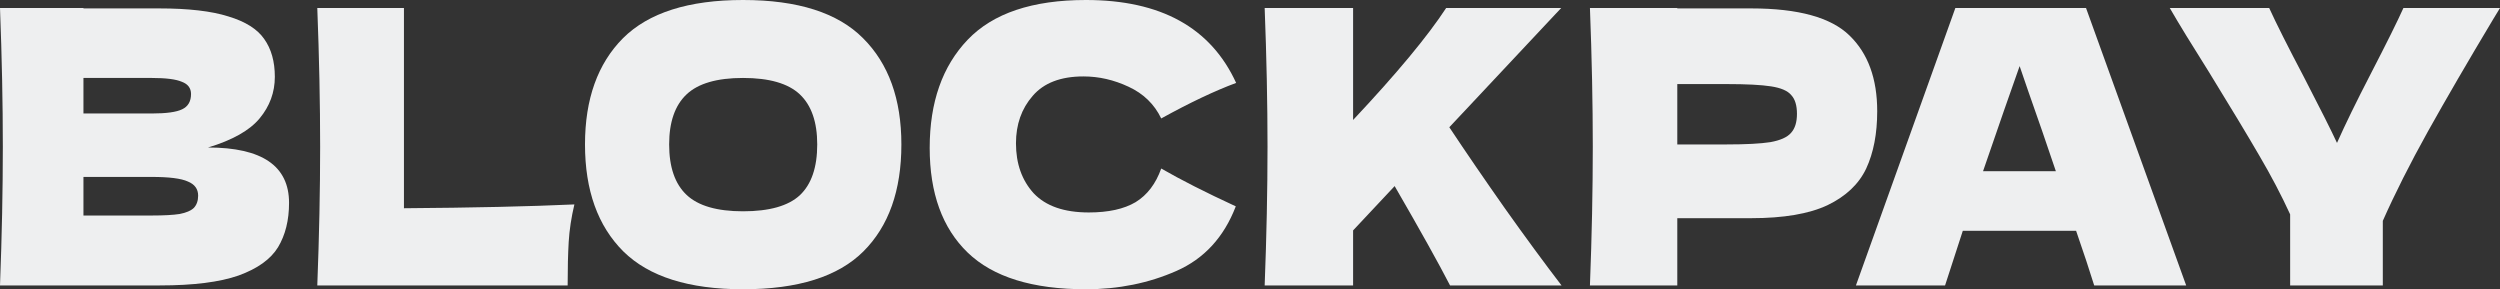 <svg width="121" height="14" viewBox="0 0 121 14" fill="none" xmlns="http://www.w3.org/2000/svg">
<rect x="0" y="0" width="121" height="14" fill="#333333" stroke="none"/>
<g id="BlockPay">
<path d="M10.071 7.139C12.684 7.139 13.99 8.033 13.99 9.82C13.99 10.659 13.812 11.374 13.457 11.966C13.102 12.545 12.466 13.001 11.549 13.334C10.633 13.655 9.361 13.815 7.734 13.815H0C0.092 11.423 0.137 9.185 0.137 7.102C0.137 5.018 0.092 2.78 0 0.388H4.039V0.407H7.7C9.12 0.407 10.238 0.536 11.051 0.795C11.876 1.042 12.454 1.406 12.787 1.886C13.13 2.367 13.302 2.978 13.302 3.717C13.302 4.469 13.056 5.141 12.563 5.733C12.082 6.313 11.252 6.781 10.071 7.139ZM4.039 3.773V5.493H7.339C8.049 5.493 8.542 5.425 8.817 5.289C9.103 5.154 9.246 4.907 9.246 4.55C9.246 4.266 9.097 4.069 8.8 3.958C8.513 3.834 8.026 3.773 7.339 3.773H4.039ZM7.339 10.431C7.934 10.431 8.387 10.406 8.696 10.357C9.017 10.295 9.246 10.196 9.384 10.061C9.521 9.913 9.59 9.716 9.59 9.469C9.59 9.148 9.424 8.92 9.092 8.785C8.771 8.637 8.187 8.563 7.339 8.563H4.039V10.431H7.339Z" fill="#EEEFF0"/>
<path d="M19.551 10.079C22.873 10.055 25.623 9.993 27.8 9.894C27.651 10.523 27.56 11.127 27.525 11.707C27.491 12.286 27.474 12.989 27.474 13.815H15.357C15.449 11.423 15.495 9.185 15.495 7.102C15.495 5.018 15.449 2.78 15.357 0.388H19.551V10.079Z" fill="#EEEFF0"/>
<path d="M35.962 14C33.338 14 31.408 13.39 30.17 12.169C28.933 10.936 28.314 9.21 28.314 6.991C28.314 4.796 28.927 3.082 30.153 1.849C31.391 0.616 33.327 0 35.962 0C38.609 0 40.545 0.616 41.771 1.849C43.009 3.082 43.627 4.796 43.627 6.991C43.627 9.222 43.014 10.948 41.788 12.169C40.562 13.39 38.62 14 35.962 14ZM35.962 10.227C37.234 10.227 38.151 9.968 38.712 9.45C39.273 8.92 39.554 8.1 39.554 6.991C39.554 5.906 39.273 5.098 38.712 4.568C38.151 4.038 37.234 3.773 35.962 3.773C34.702 3.773 33.791 4.038 33.23 4.568C32.668 5.098 32.387 5.906 32.387 6.991C32.387 8.088 32.668 8.902 33.23 9.432C33.791 9.962 34.702 10.227 35.962 10.227Z" fill="#EEEFF0"/>
<path d="M52.559 14C49.97 14 48.062 13.408 46.836 12.225C45.61 11.041 44.997 9.352 44.997 7.157C44.997 4.95 45.61 3.206 46.836 1.923C48.062 0.641 49.97 0 52.559 0C56.18 0 58.603 1.338 59.829 4.013C58.798 4.395 57.589 4.969 56.203 5.733C55.871 5.043 55.343 4.531 54.622 4.198C53.911 3.865 53.184 3.699 52.439 3.699C51.339 3.699 50.52 4.013 49.981 4.642C49.443 5.258 49.173 6.023 49.173 6.935C49.173 7.922 49.46 8.729 50.033 9.358C50.617 9.974 51.505 10.283 52.697 10.283C53.648 10.283 54.404 10.116 54.965 9.783C55.527 9.438 55.939 8.896 56.203 8.156C57.142 8.698 58.345 9.309 59.812 9.987C59.239 11.479 58.282 12.521 56.942 13.112C55.601 13.704 54.14 14 52.559 14Z" fill="#EEEFF0"/>
<path d="M70.182 13.815C69.643 12.767 68.749 11.164 67.501 9.007L65.49 11.152V13.815H61.21C61.302 11.423 61.348 9.185 61.348 7.102C61.348 5.018 61.302 2.78 61.21 0.388H65.49V5.807C67.598 3.563 69.099 1.757 69.993 0.388H75.561L70.147 6.159C70.949 7.367 71.849 8.68 72.846 10.098C73.854 11.516 74.765 12.755 75.578 13.815H70.182Z" fill="#EEEFF0"/>
<path d="M84.756 0.407C87.036 0.407 88.623 0.845 89.517 1.72C90.41 2.583 90.857 3.804 90.857 5.382C90.857 6.467 90.68 7.391 90.325 8.156C89.969 8.908 89.345 9.5 88.451 9.931C87.558 10.351 86.326 10.56 84.756 10.56H81.181V13.815H76.953C77.045 11.423 77.091 9.185 77.091 7.102C77.091 5.018 77.045 2.78 76.953 0.388H81.181V0.407H84.756ZM83.553 6.991C84.504 6.991 85.214 6.954 85.684 6.88C86.165 6.793 86.498 6.646 86.681 6.436C86.876 6.226 86.973 5.918 86.973 5.511C86.973 5.104 86.882 4.802 86.698 4.605C86.526 4.395 86.2 4.254 85.719 4.18C85.249 4.106 84.527 4.069 83.553 4.069H81.181V6.991H83.553Z" fill="#EEEFF0"/>
<path d="M101.359 13.815C101.142 13.112 100.85 12.231 100.483 11.17H95L94.141 13.815H89.827L94.639 0.388H100.964L105.811 13.815H101.359ZM99.503 8.285C99.068 6.991 98.621 5.696 98.163 4.402L97.75 3.199C97.349 4.321 96.759 6.017 95.98 8.285H99.503Z" fill="#EEEFF0"/>
<path d="M121 0.388L120.673 0.925C119.447 2.971 118.393 4.784 117.511 6.362C116.64 7.928 115.913 9.37 115.328 10.69V13.815H110.843V10.375C110.419 9.45 109.92 8.501 109.348 7.527C108.775 6.541 107.961 5.191 106.907 3.477C106.082 2.17 105.452 1.14 105.017 0.388H109.829C110.172 1.14 110.734 2.256 111.513 3.736C112.292 5.24 112.825 6.3 113.111 6.917C113.512 6.017 114.051 4.913 114.727 3.606C115.517 2.078 116.05 1.005 116.325 0.388H121Z" fill="#EEEFF0"/>
</g>
</svg>
